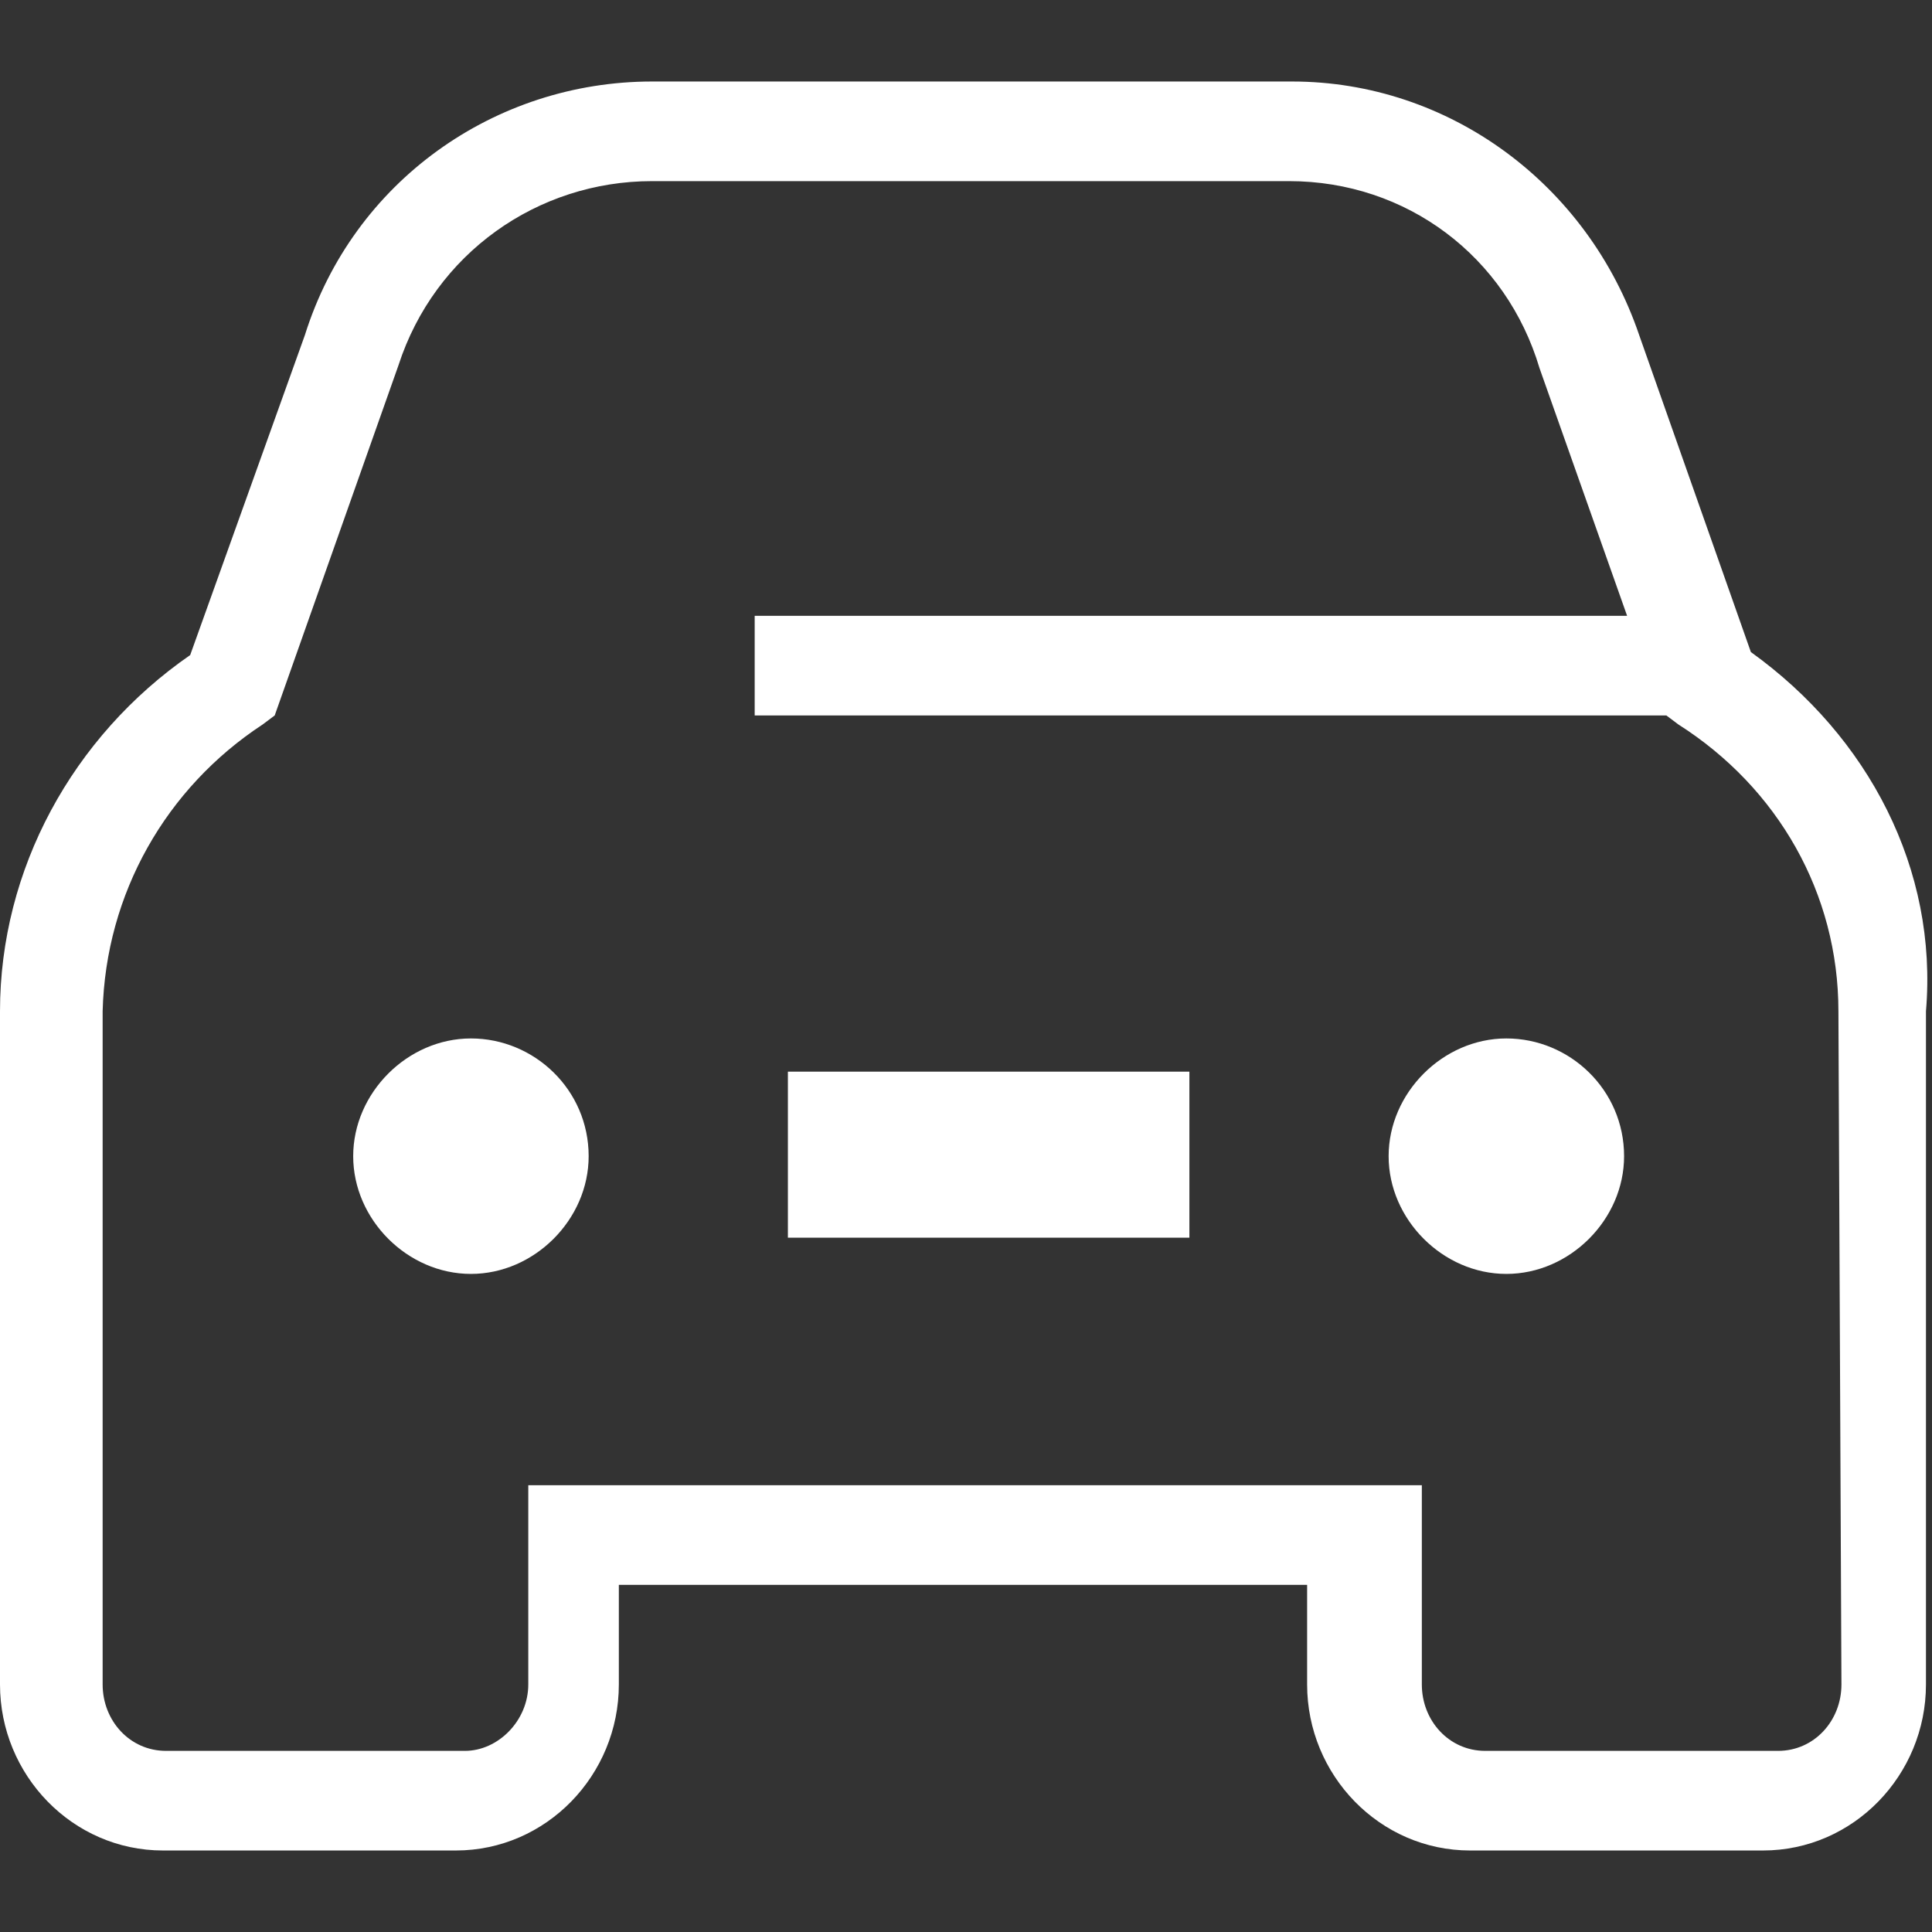 <?xml version="1.0" encoding="utf-8"?>
<!-- Generator: Adobe Illustrator 22.0.0, SVG Export Plug-In . SVG Version: 6.00 Build 0)  -->
<svg version="1.1" id="Layer_1" xmlns="http://www.w3.org/2000/svg" xmlns:xlink="http://www.w3.org/1999/xlink" x="0px" y="0px"
	 viewBox="0 0 64 64" style="enable-background:new 0 0 64 64;" xml:space="preserve" fill="#ffffff">
<rect x="0" y="0" width="64" height="64" fill="#333333" stroke="none"/>
<style type="text/css">
	.st0{display:none;fill:none;}
</style>
<title>mazda-mx-car</title>
<rect class="st0" width="64" height="64"/>
<g>
	<path d="M58,21.6l-3.7-10.5c-1.7-5-6.3-8.4-11.5-8.4H21.6c-5.2,0-9.9,3.3-11.5,8.4L6.3,21.7C2.4,24.4,0,28.8,0,33.5v22.3
		c0,3,2.4,5.5,5.4,5.5h9.7c3,0,5.4-2.5,5.4-5.5v-3.3h22.8v3.3c0,3,2.4,5.5,5.4,5.5h9.7c3,0,5.4-2.5,5.4-5.5V33.5
		C64.2,28.8,61.9,24.4,58,21.6z M61,55.8c0,1.2-0.9,2.2-2.1,2.2h-9.7c-1.2,0-2.1-1-2.1-2.2v-6.6H17.5v6.6c0,1.2-1,2.2-2.1,2.2H5.5
		c-1.2,0-2.1-1-2.1-2.2V33.5c0.1-3.9,2.1-7.4,5.3-9.5l0.4-0.3l4.1-11.6C14.4,8.4,17.8,6,21.6,6h21.1c3.9,0,7.2,2.5,8.3,6.2l2.9,8.2
		H25v3.3h30.2l0,0l0.4,0.3c3.3,2.1,5.3,5.6,5.3,9.5L61,55.8L61,55.8z"/>
	<path d="M49.9,34.4c-2.1,0-3.9,1.8-3.9,3.9c0,2.1,1.8,3.9,3.9,3.9s3.9-1.8,3.9-3.9l0,0C53.8,36.1,52,34.4,49.9,34.4z"/>
	<path d="M15.6,34.4c-2.1,0-3.9,1.8-3.9,3.9c0,2.1,1.8,3.9,3.9,3.9s3.9-1.8,3.9-3.9l0,0C19.5,36.1,17.7,34.4,15.6,34.4z"/>
	<rect x="26.1" y="35.5" width="13.3" height="5.5"/>
</g>
</svg>
